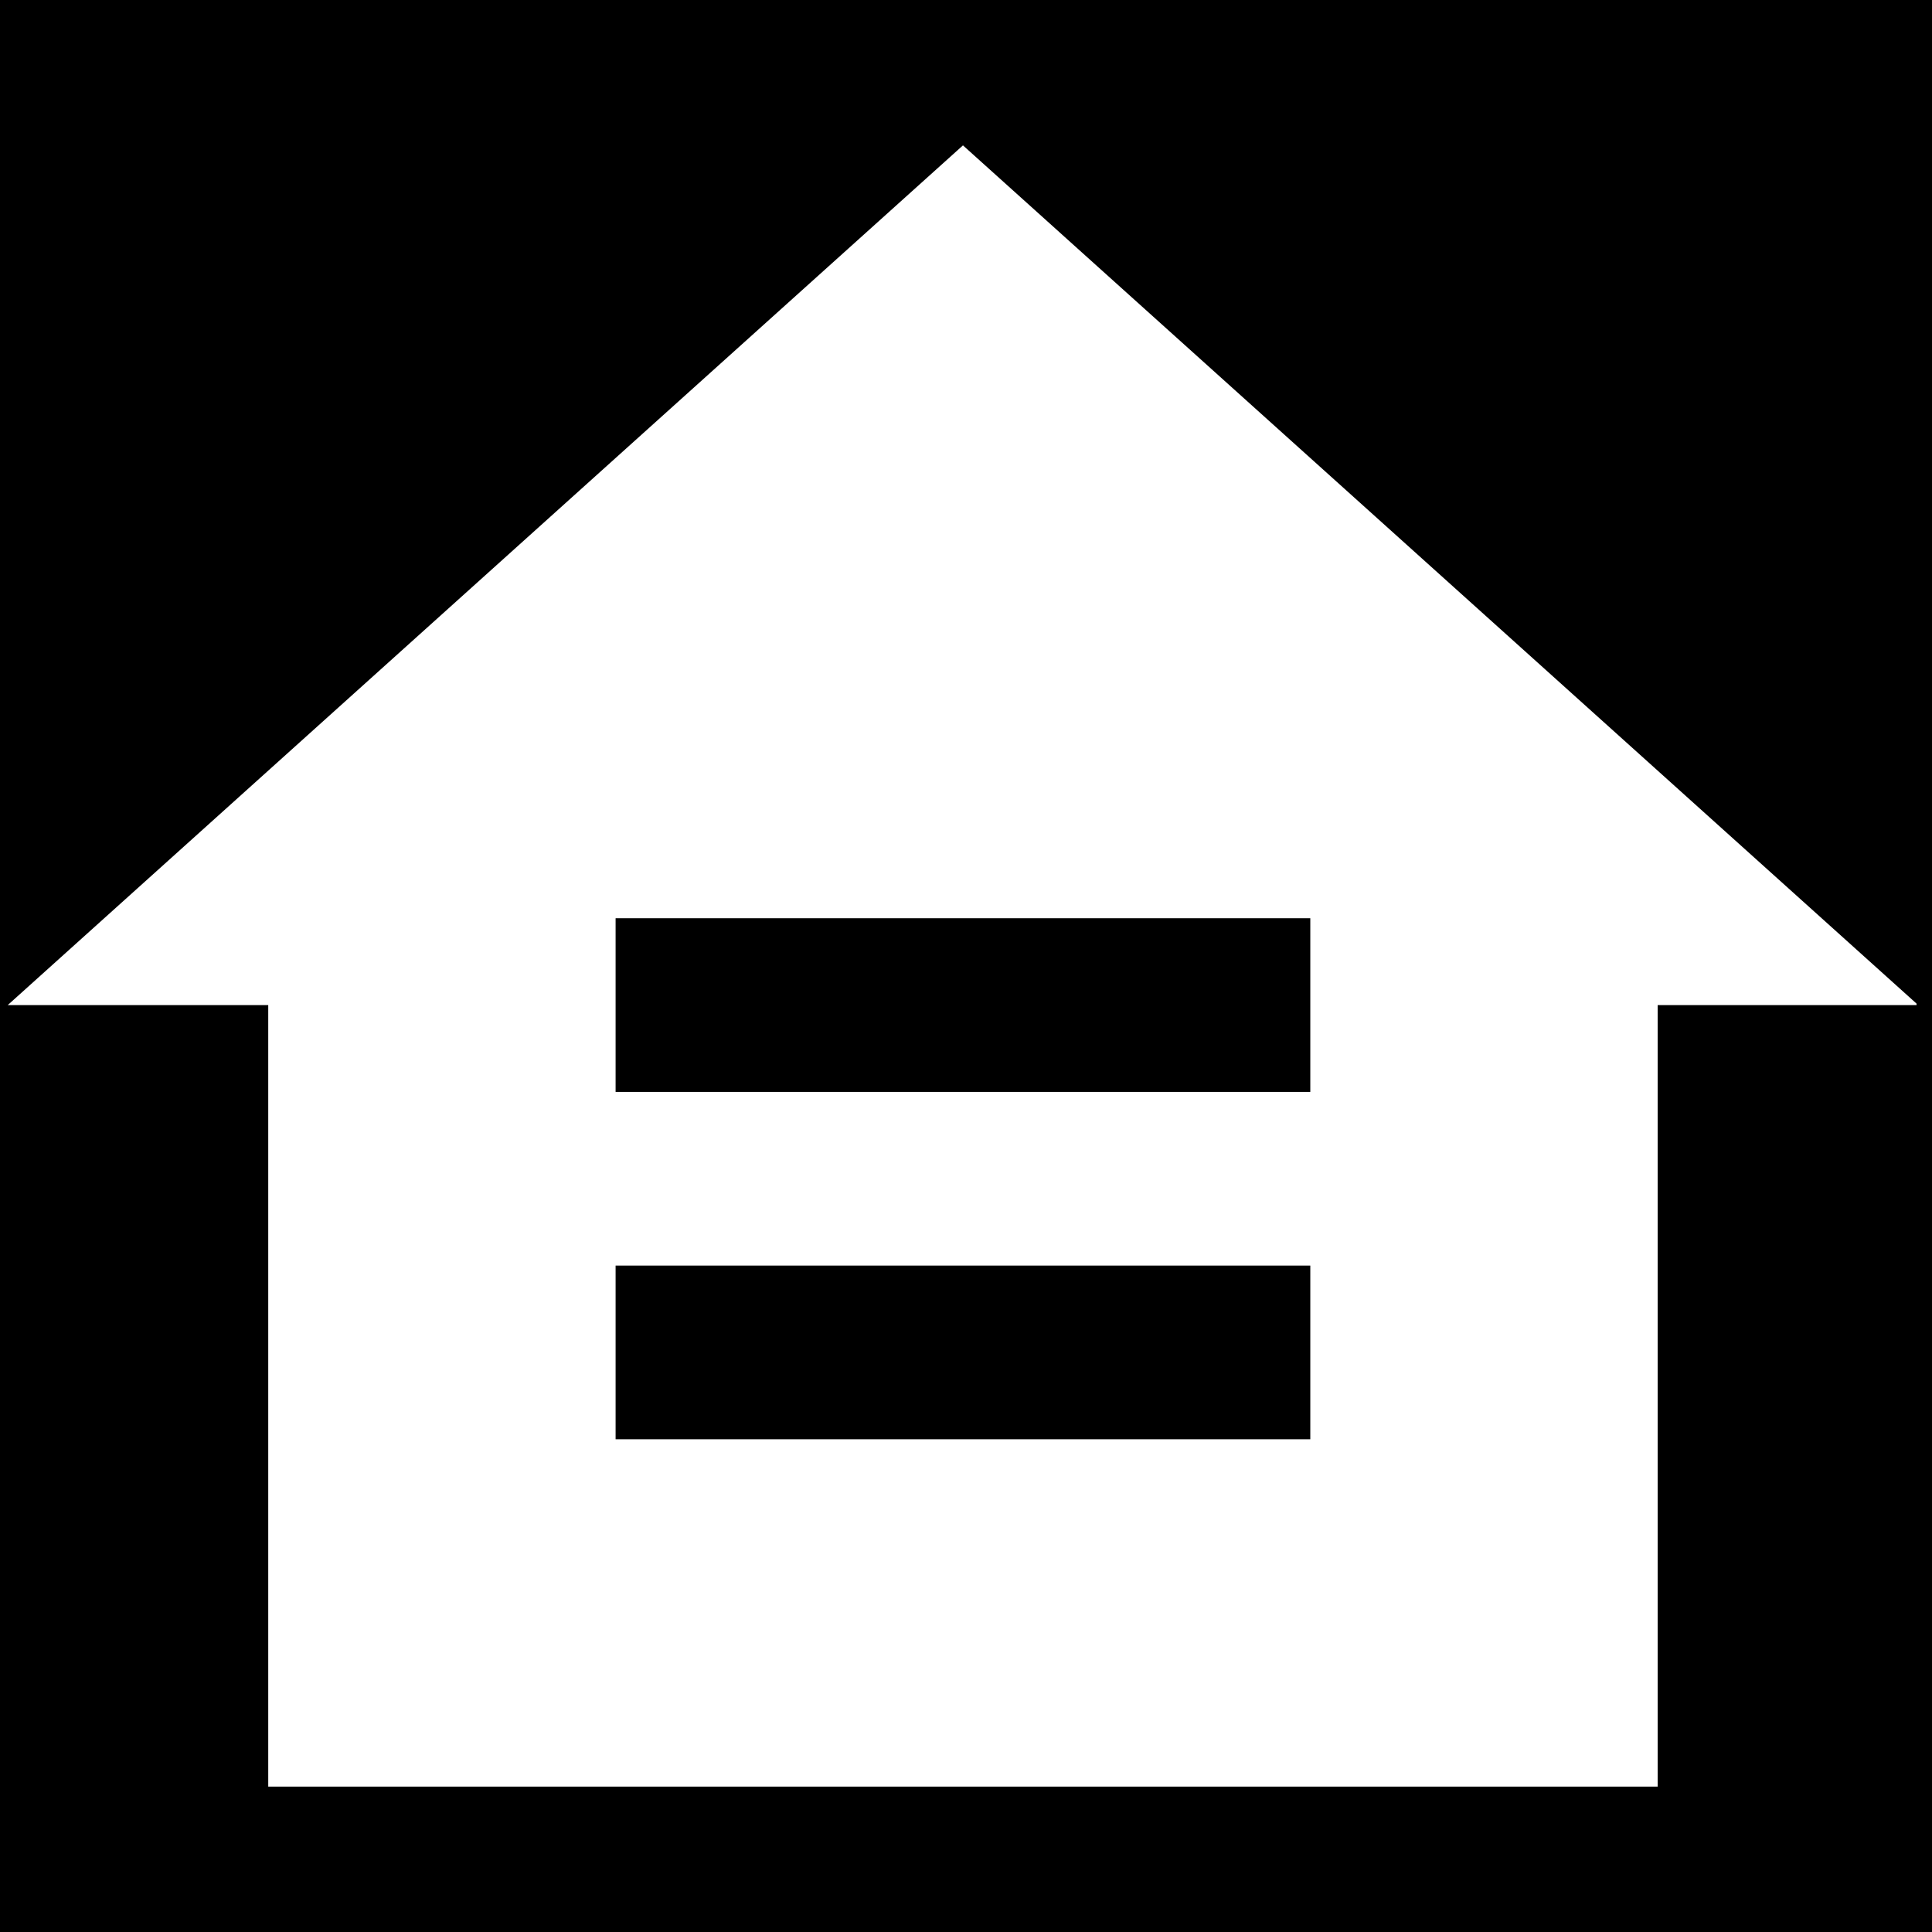 <svg xmlns="http://www.w3.org/2000/svg" xmlns:xlink="http://www.w3.org/1999/xlink" width="500" viewBox="0 0 375 375" height="500" preserveAspectRatio="xMidYMid meet"><defs><clipPath id="928c6fd3bb"><path d="M 1.5 28 L 372 28 L 372 347 L 1.5 347 Z M 1.5 28 " clip-rule="nonzero"></path></clipPath></defs><rect x="-37.5" width="450" fill="#ffffff" y="-37.5" height="450" fill-opacity="1"></rect><rect x="-37.5" width="450" fill="#000000" y="-37.5" height="450" fill-opacity="1"></rect><g clip-path="url(#928c6fd3bb)"><path fill="#ffffff" d="M 186.91 28.219 L 1.5 195.086 L 52.066 195.086 L 52.066 346.781 L 321.75 346.781 L 321.75 195.086 L 372.316 195.086 Z M 254.328 279.359 L 119.488 279.359 L 119.488 245.648 L 254.328 245.648 Z M 254.328 211.941 L 119.488 211.941 L 119.488 178.23 L 254.328 178.23 Z M 254.328 211.941 " fill-opacity="1" fill-rule="nonzero"></path></g></svg>